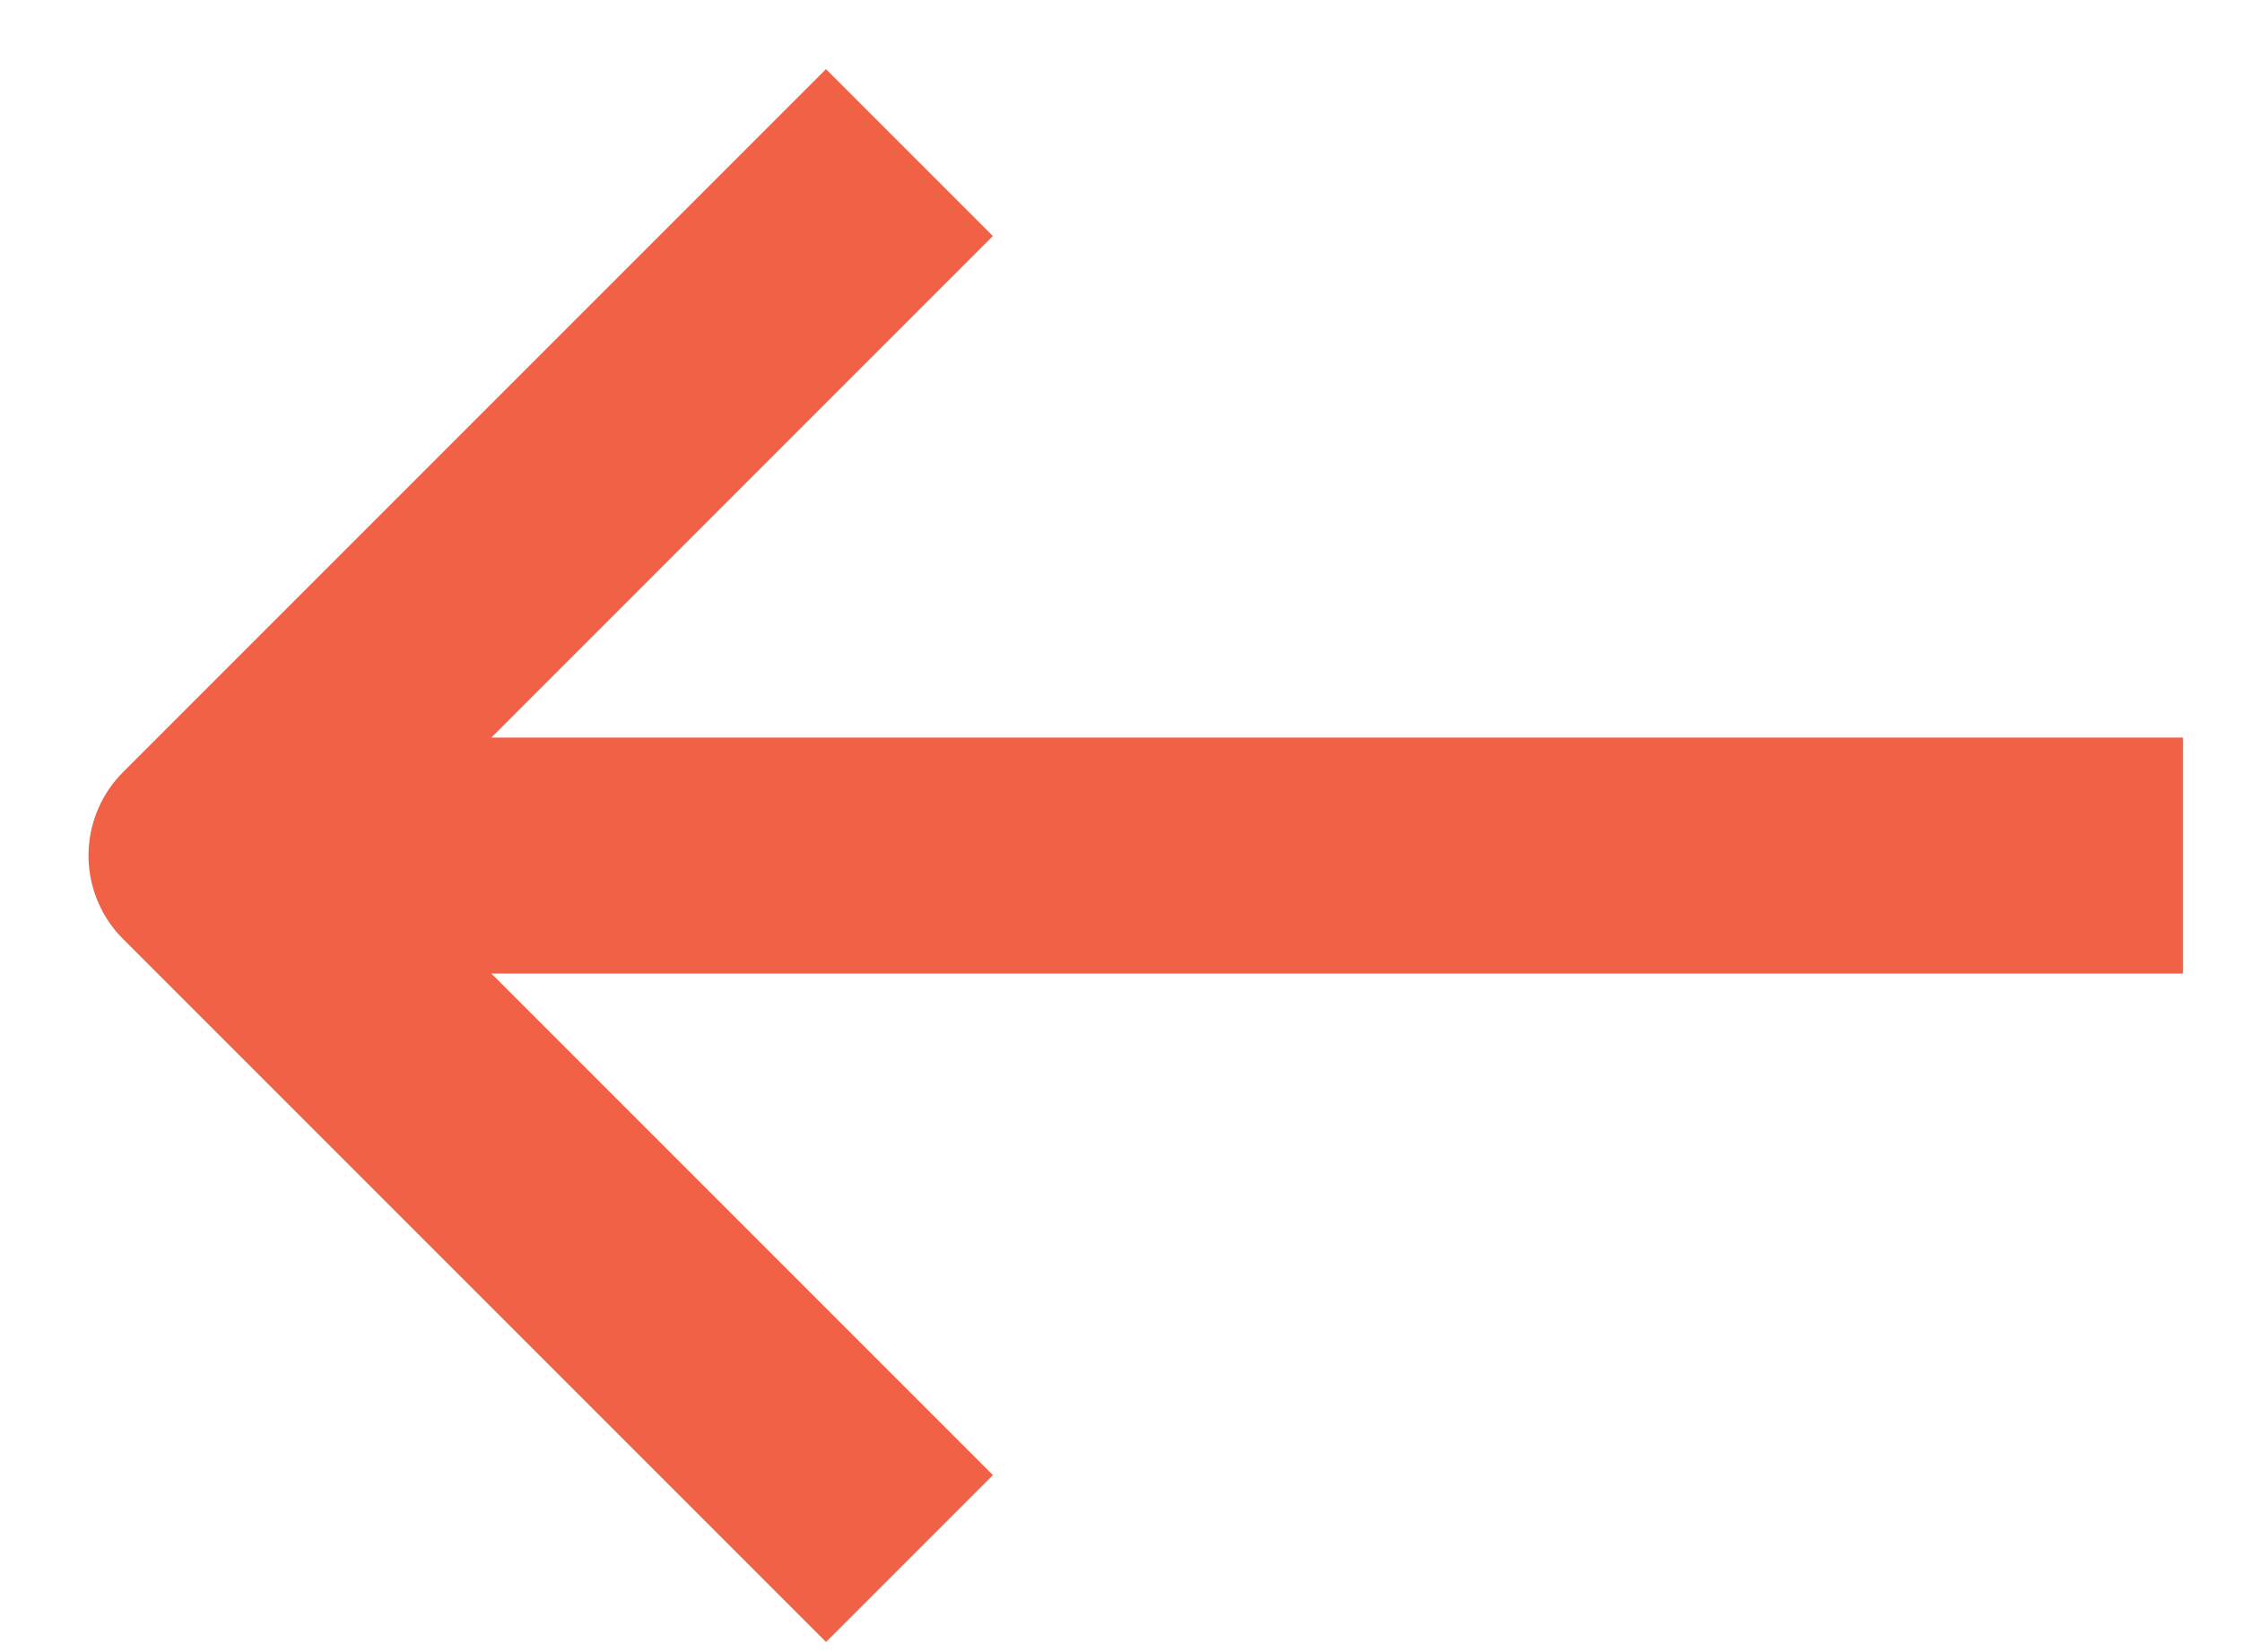<?xml version="1.0" encoding="UTF-8"?> <svg xmlns="http://www.w3.org/2000/svg" width="19" height="14" viewBox="0 0 19 14" fill="none"> <path d="M17.5 7.25L2.5 7.25" stroke="#F06146" stroke-width="2" stroke-linecap="square" stroke-linejoin="round"></path> <path d="M7 12.5L1.75 7.25L7 2" stroke="#F06146" stroke-width="2" stroke-linecap="square" stroke-linejoin="round"></path> </svg> 